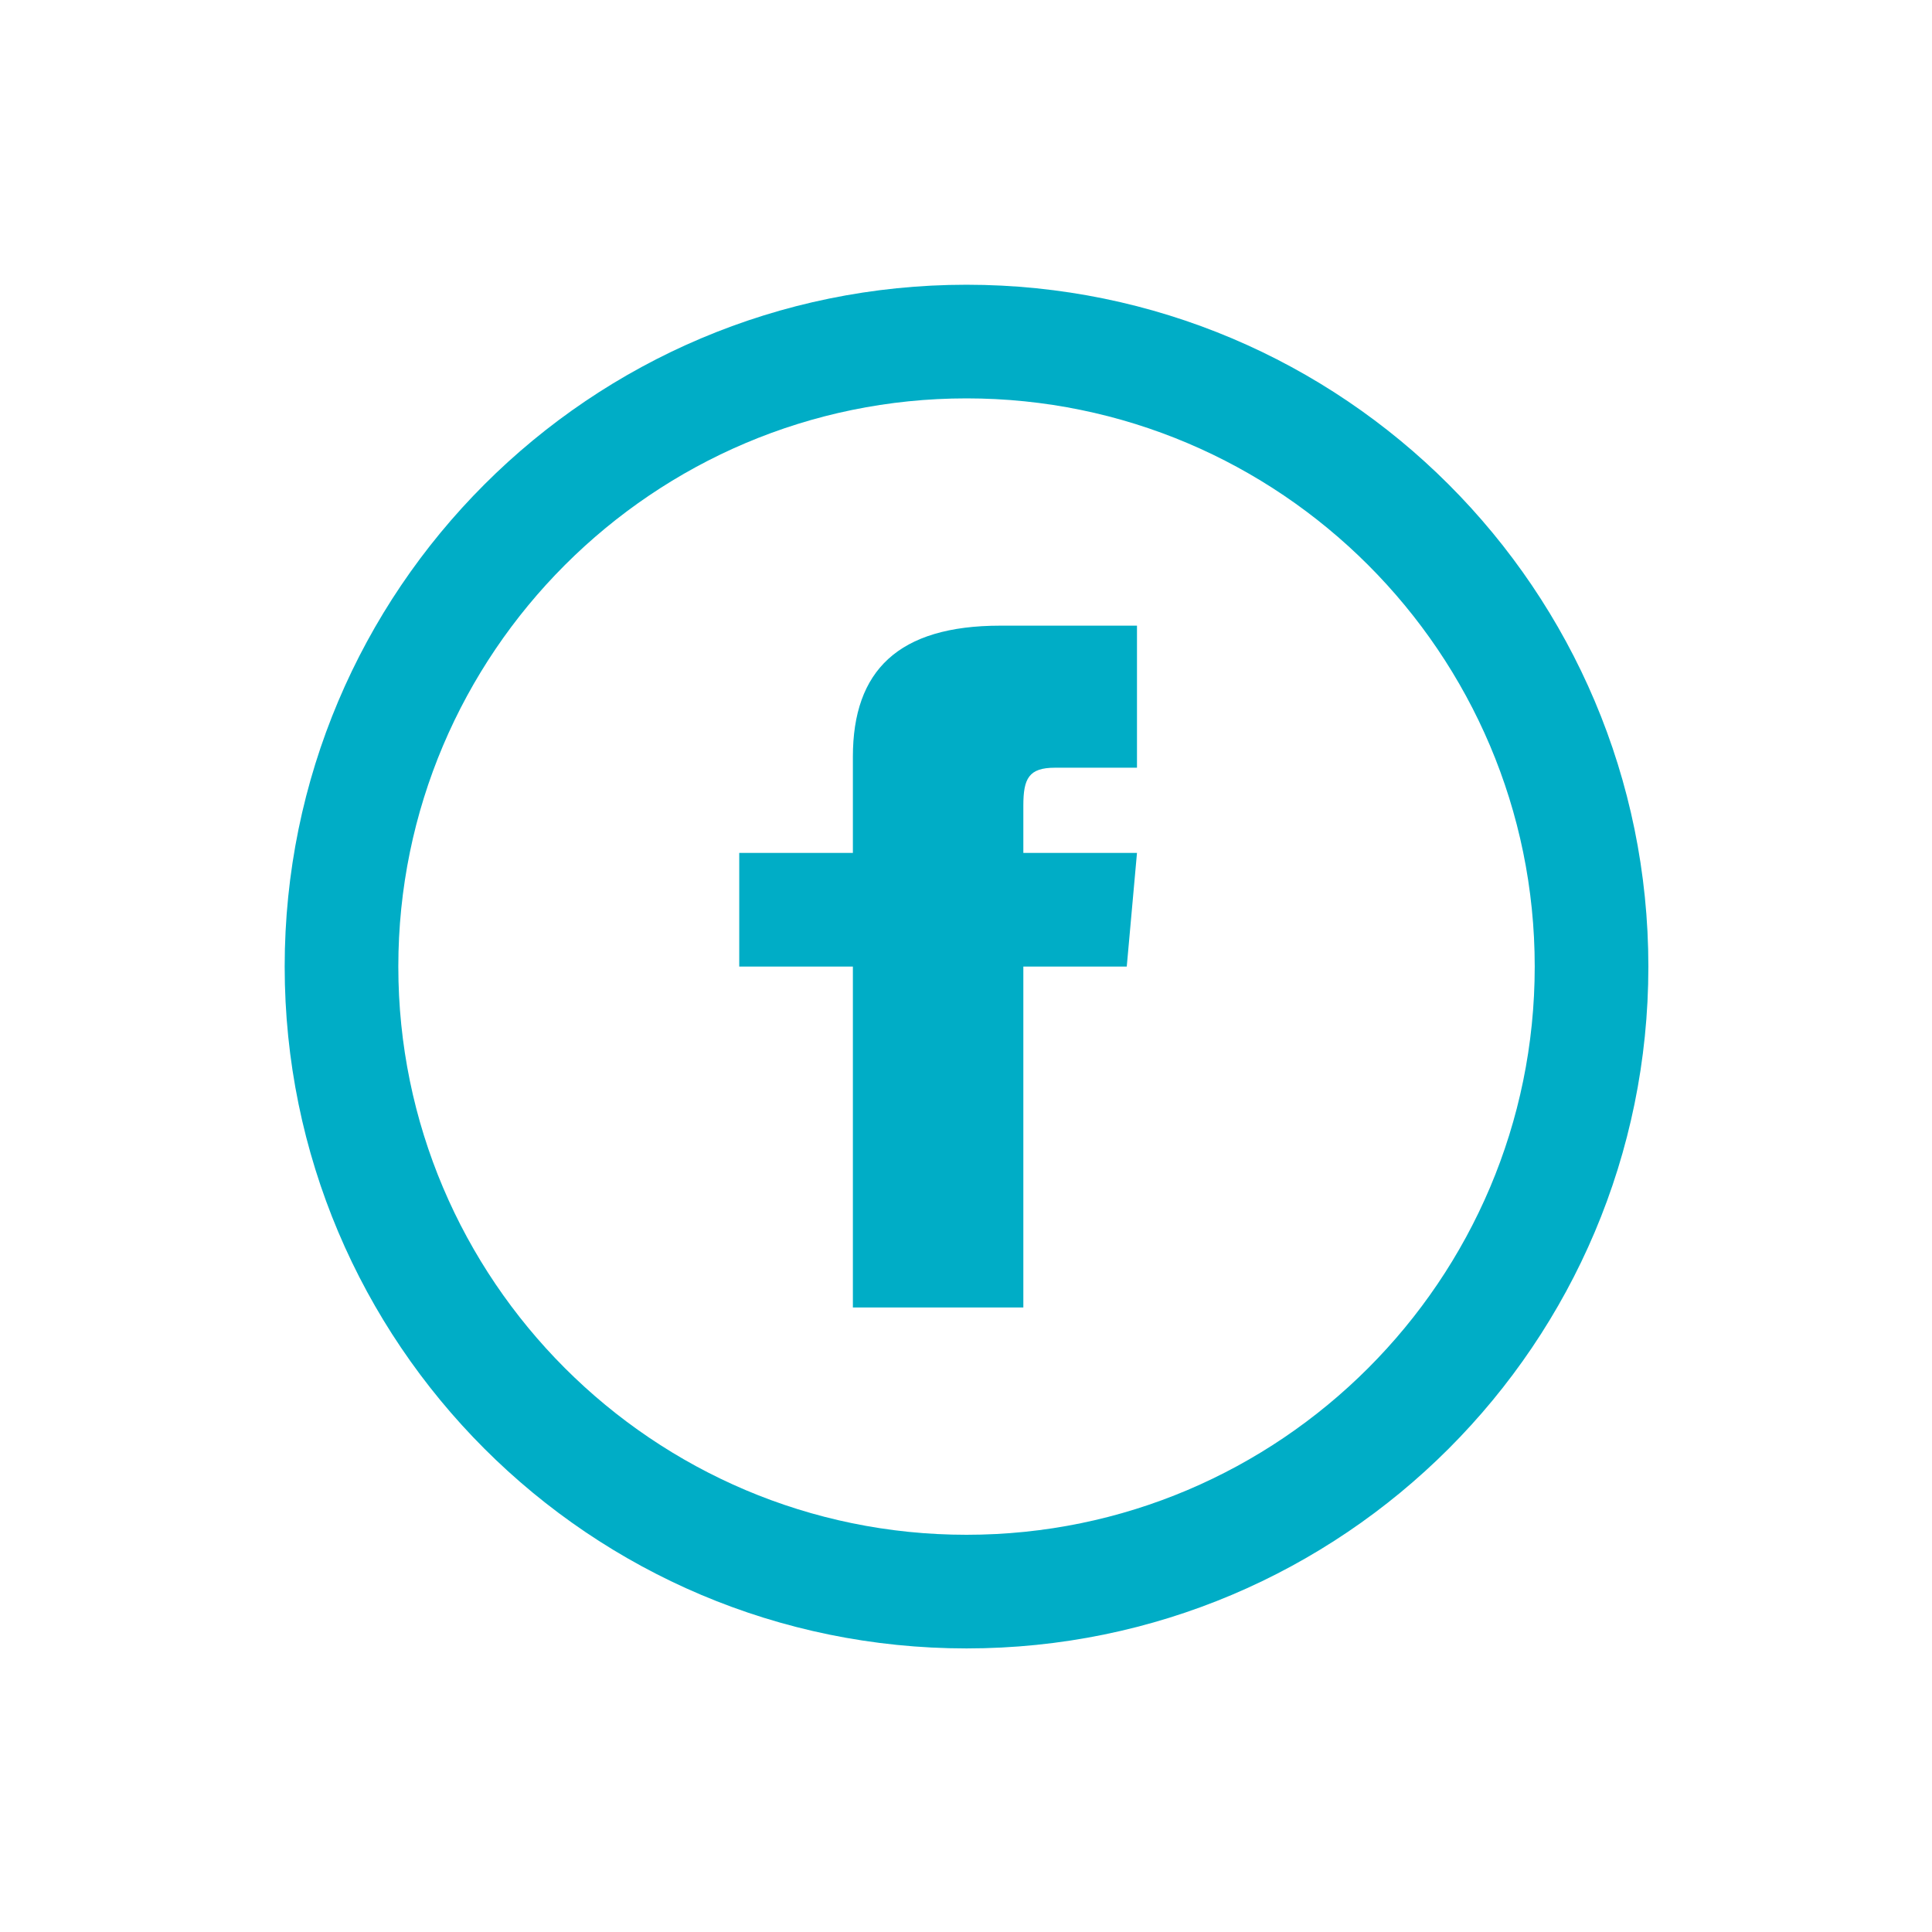 <?xml version="1.0" encoding="UTF-8" standalone="no"?>
<!DOCTYPE svg PUBLIC "-//W3C//DTD SVG 1.1//EN" "http://www.w3.org/Graphics/SVG/1.1/DTD/svg11.dtd">
<svg width="100%" height="100%" viewBox="0 0 100 100" version="1.1" xmlns="http://www.w3.org/2000/svg" xmlns:xlink="http://www.w3.org/1999/xlink" xml:space="preserve" xmlns:serif="http://www.serif.com/" style="fill-rule:evenodd;clip-rule:evenodd;stroke-linejoin:round;stroke-miterlimit:2;">
    <g transform="matrix(2.941,0,0,2.941,-461.707,-520.524)">
        <clipPath id="_clip1">
            <path d="M174,184C179.514,184 184,188.486 184,194C184,199.514 179.514,204 174,204C168.486,204 164,199.514 164,194C164,188.486 168.486,184 174,184ZM174,182C167.373,182 162,187.373 162,194C162,200.627 167.373,206 174,206C180.627,206 186,200.627 186,194C186,187.373 180.627,182 174,182ZM172,192L170,192L170,194L172,194L172,200L175,200L175,194L176.82,194L177,192L175,192L175,191.167C175,190.689 175.096,190.5 175.558,190.5L177,190.5L177,188L174.596,188C172.798,188 172,188.792 172,190.308L172,192Z" clip-rule="nonzero"/>
        </clipPath>
        <g clip-path="url(#_clip1)">
            <rect x="157" y="177" width="34" height="34" style="fill:rgb(0,173,198);"/>
        </g>
    </g>
</svg>
